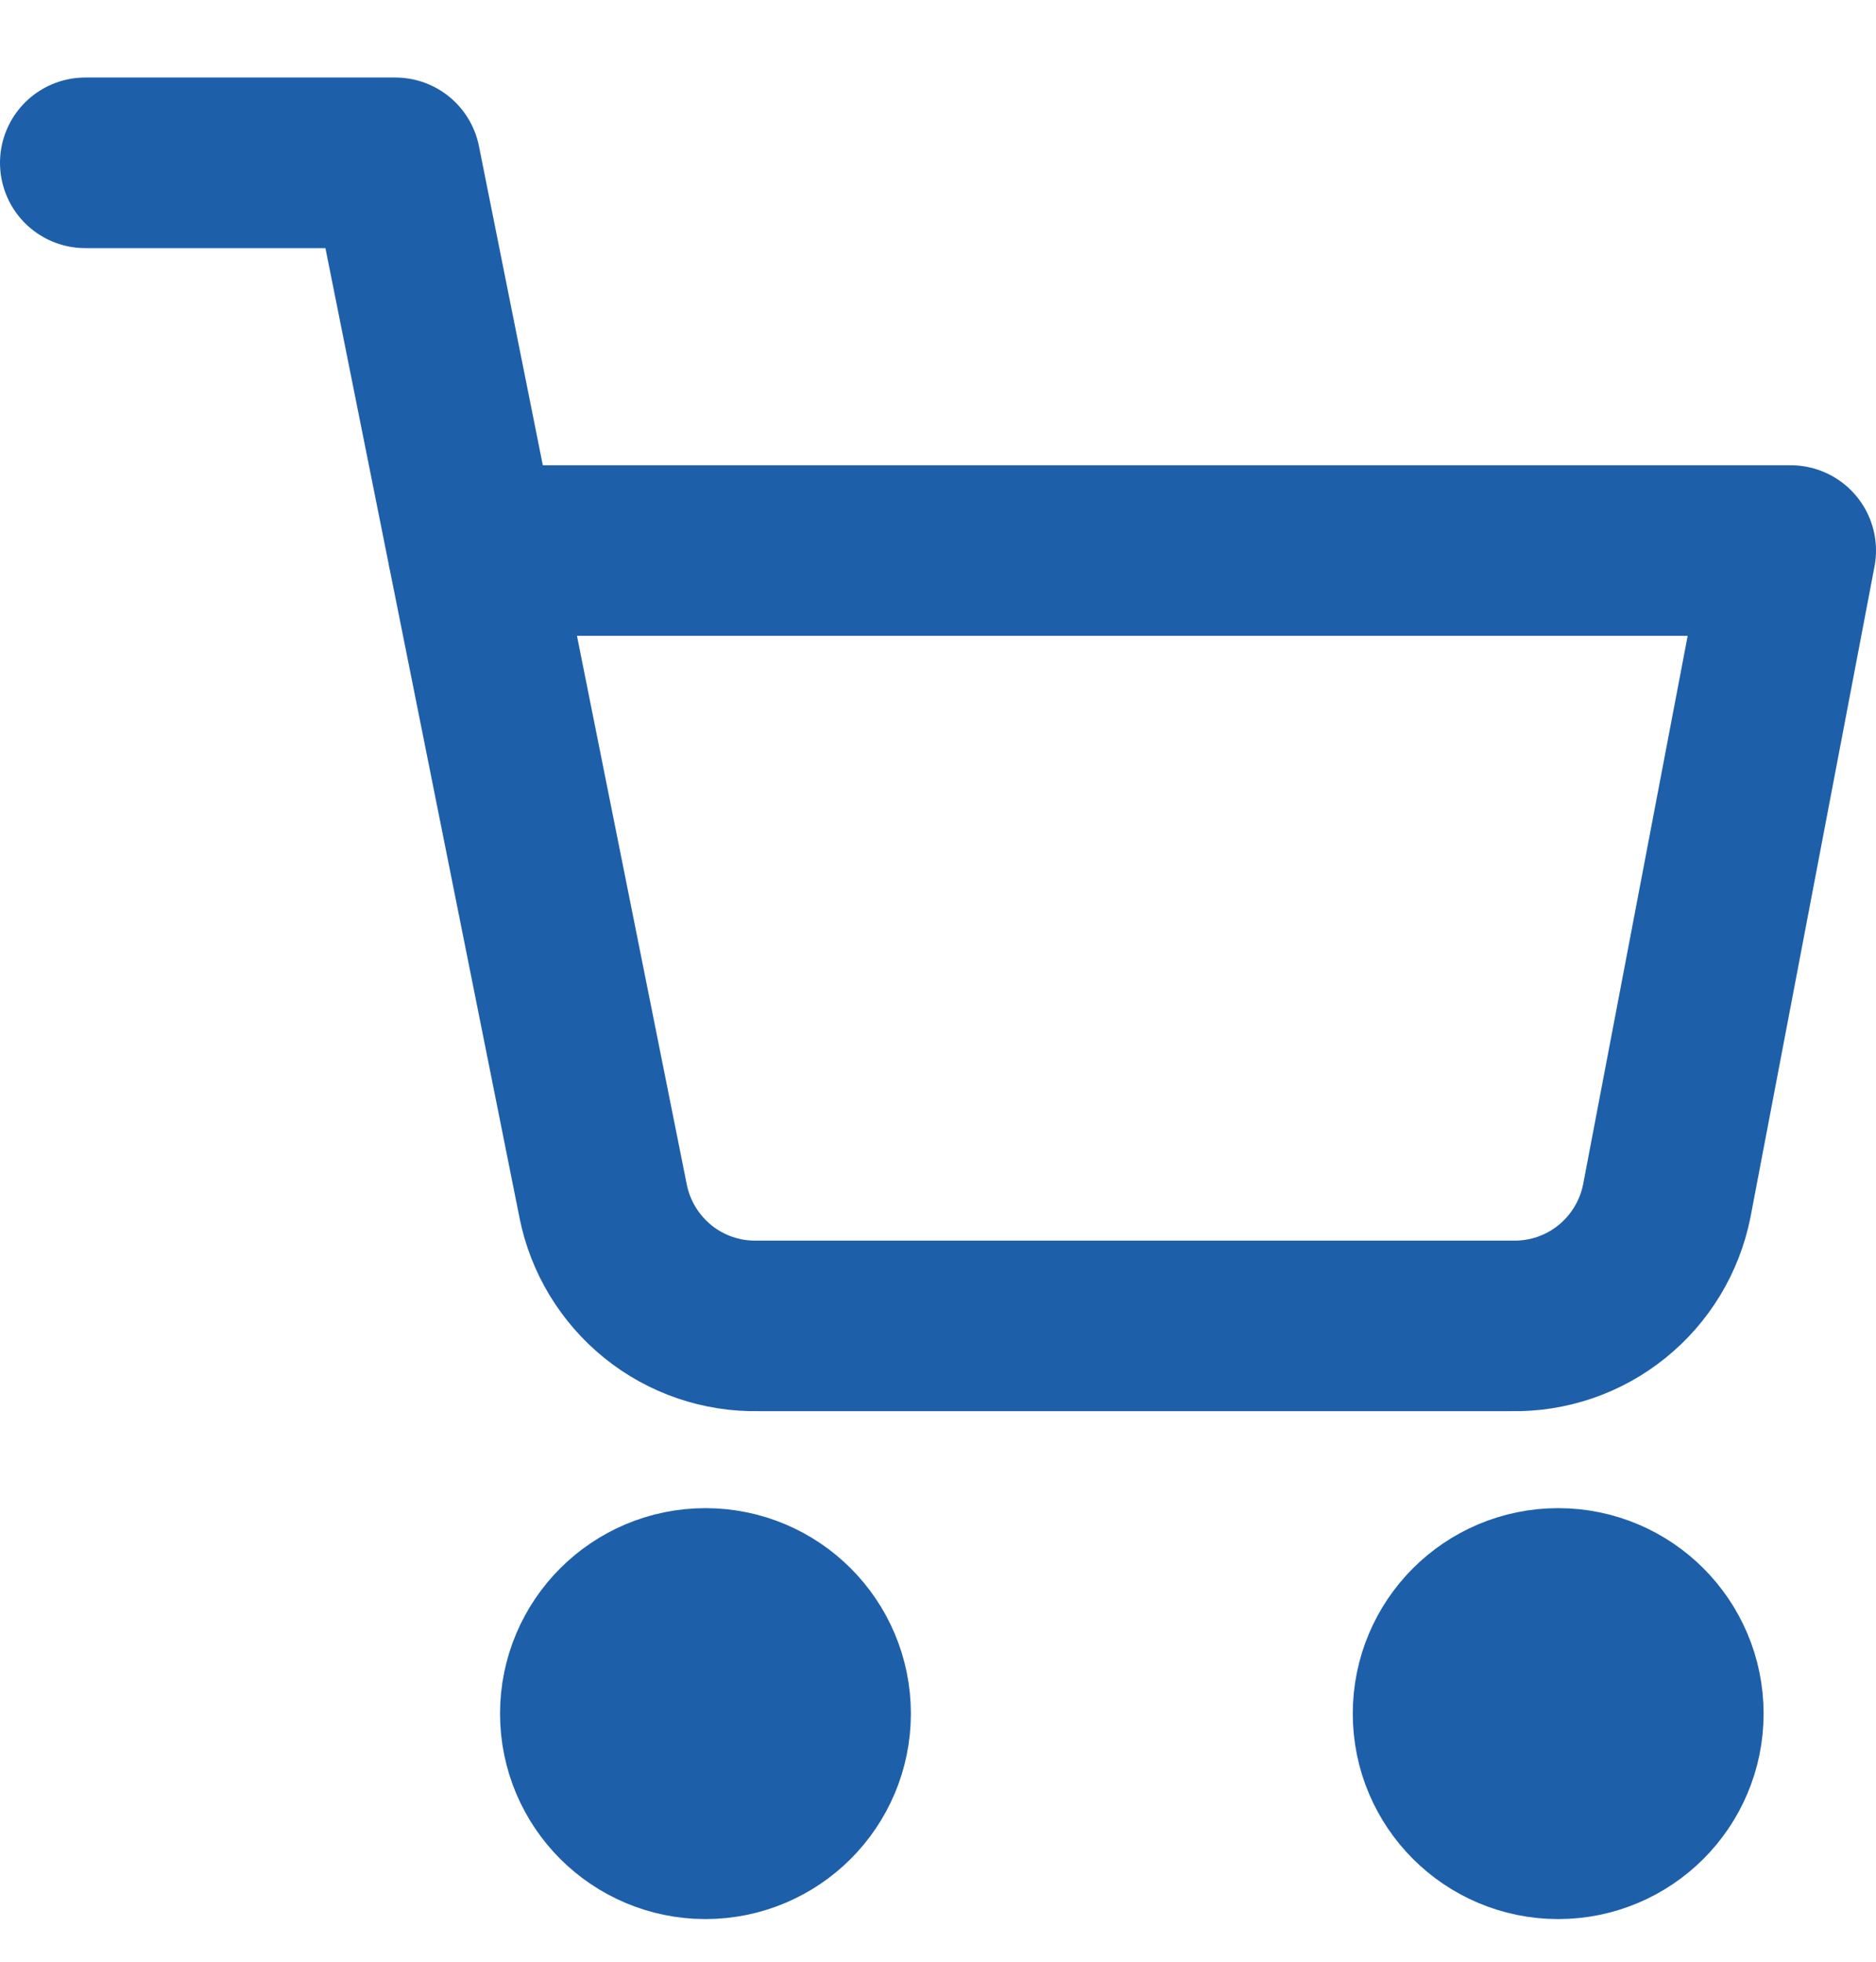 <svg width="22" height="23" viewBox="0 0 22 23" fill="none" xmlns="http://www.w3.org/2000/svg">
<path d="M8.273 21C8.775 21 9.182 20.593 9.182 20.091C9.182 19.589 8.775 19.182 8.273 19.182C7.771 19.182 7.364 19.589 7.364 20.091C7.364 20.593 7.771 21 8.273 21Z" fill="#1E5FAA" stroke="#1E5FAA" stroke-width="3" stroke-linecap="round" stroke-linejoin="round"/>
<path d="M18.273 21C18.775 21 19.182 20.593 19.182 20.091C19.182 19.589 18.775 19.182 18.273 19.182C17.771 19.182 17.364 19.589 17.364 20.091C17.364 20.593 17.771 21 18.273 21Z" fill="#1E5FAA" stroke="#1E5FAA" stroke-width="3" stroke-linecap="round" stroke-linejoin="round"/>
<path d="M1 1.909H4.636L7.073 14.082C7.156 14.5 7.384 14.876 7.716 15.144C8.048 15.412 8.464 15.554 8.891 15.545H17.727C18.154 15.554 18.57 15.412 18.902 15.144C19.235 14.876 19.462 14.5 19.546 14.082L21 6.455H5.545" stroke="#1E5FAA" stroke-width="2" stroke-linecap="round" stroke-linejoin="round"/>
</svg>
